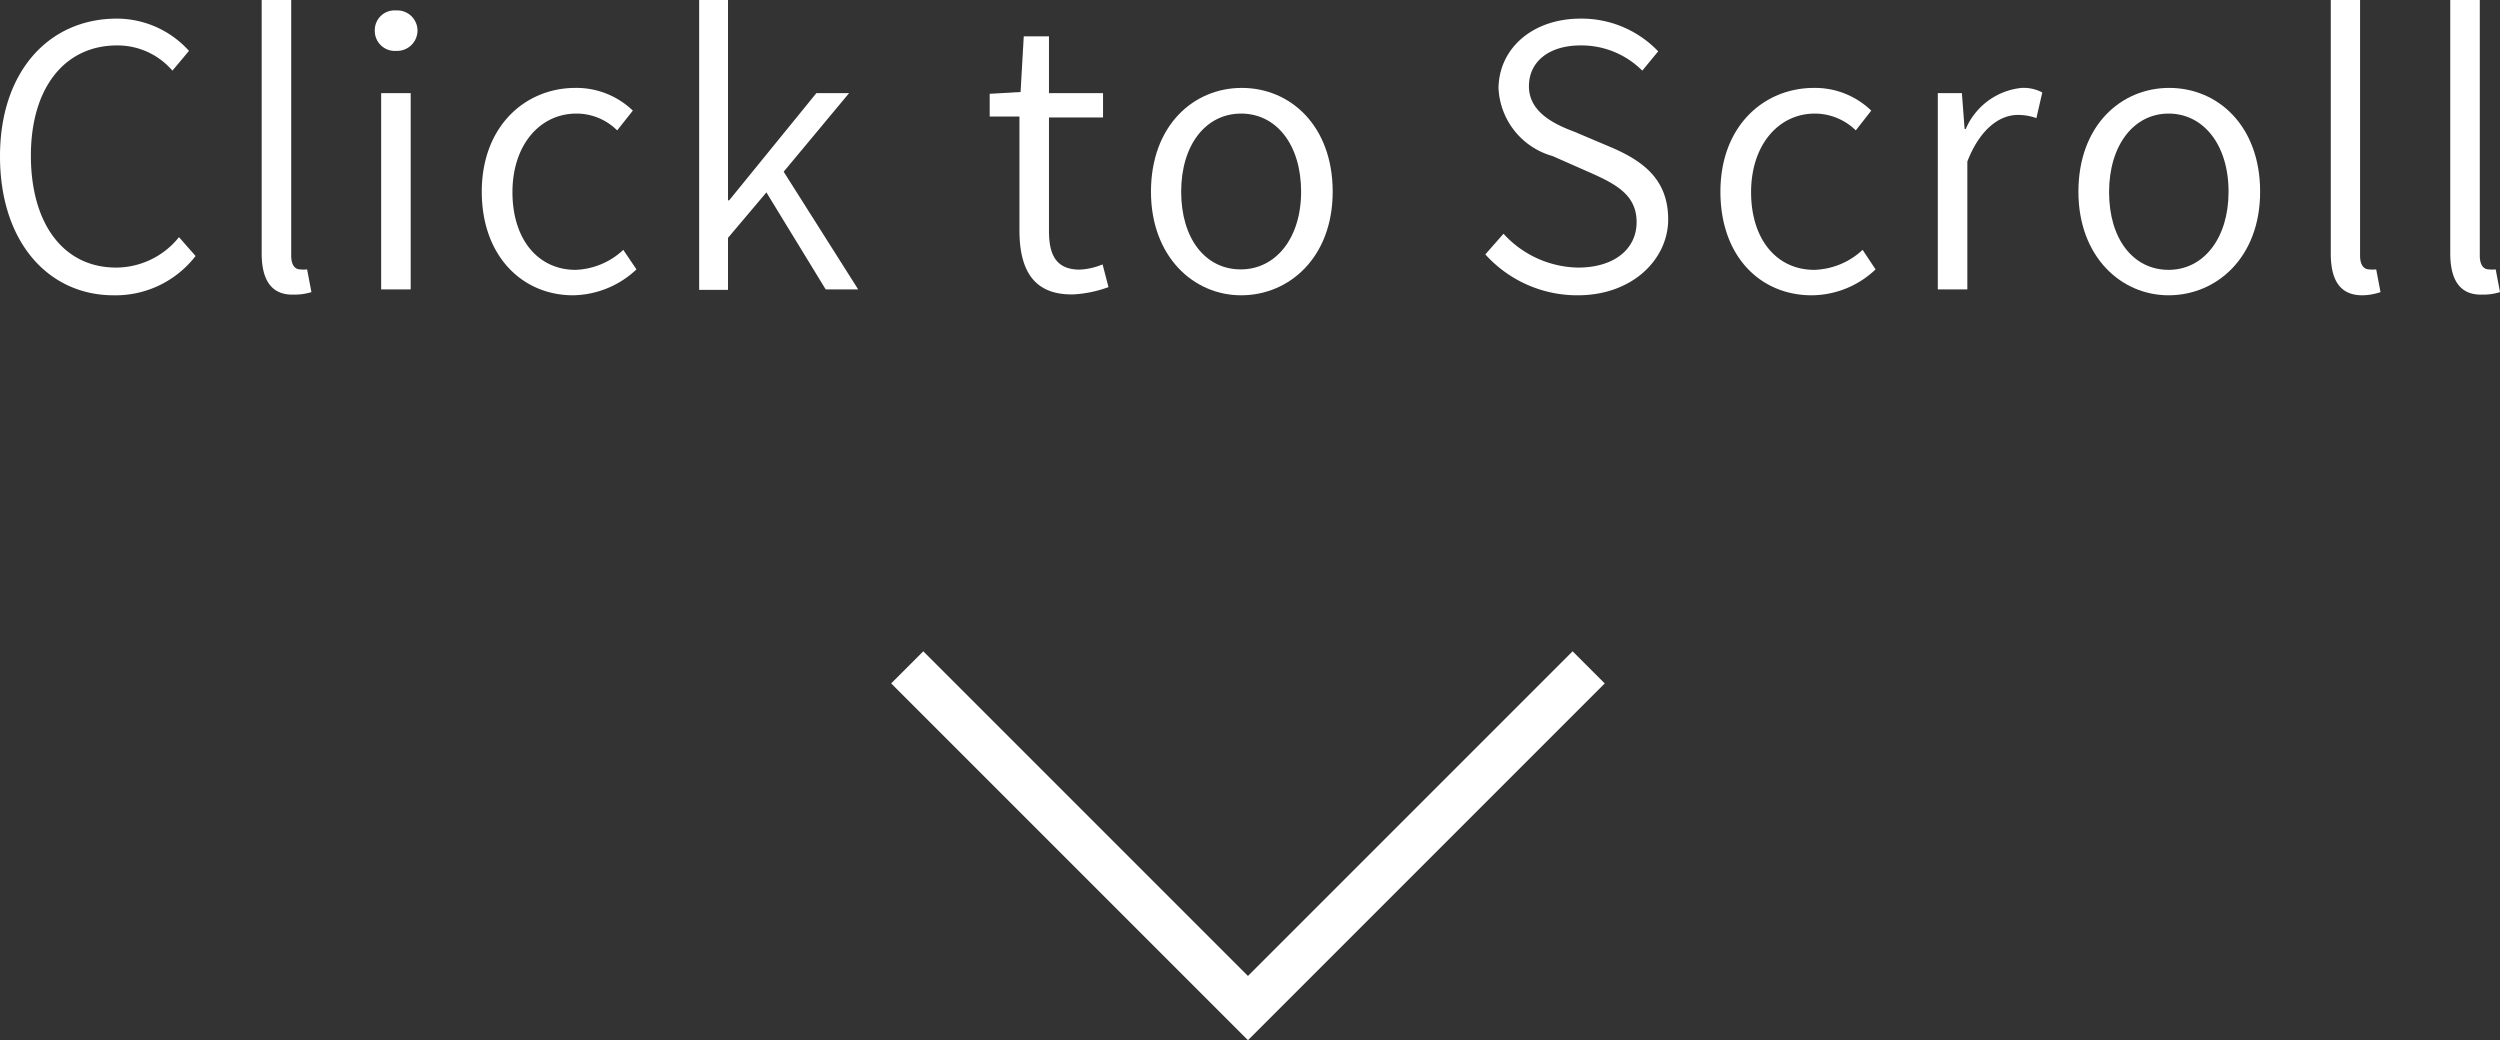 <svg xmlns="http://www.w3.org/2000/svg" viewBox="0 0 110.06 45.8"><rect x="0" y="0" width="110.06" height="45.8" fill="#333333" stroke="none"/><defs><style>.cls-1{fill:#fff;}.cls-2{fill:none;stroke:#fff;stroke-miterlimit:10;stroke-width:2px;}</style></defs><g id="レイヤー_2" data-name="レイヤー 2"><g id="MV"><path class="cls-1" d="M0,6.88C0,3.12,2.18.82,5.14.82A4.28,4.28,0,0,1,8.32,2.24l-.73.87A3.18,3.18,0,0,0,5.15,2C2.87,2,1.36,3.84,1.36,6.85s1.44,4.93,3.75,4.93a3.56,3.56,0,0,0,2.77-1.34l.73.83A4.45,4.45,0,0,1,5,13C2.15,13,0,10.68,0,6.88Z"/><path class="cls-1" d="M11.52,11.16V0h1.3V11.25c0,.43.17.61.4.61a1.33,1.33,0,0,0,.3,0l.19,1a2.49,2.49,0,0,1-.78.11C11.94,13,11.52,12.31,11.52,11.16Z"/><path class="cls-1" d="M16.5,1.36a.87.87,0,0,1,.94-.9.89.89,0,0,1,.94.9.9.9,0,0,1-.94.88A.88.88,0,0,1,16.5,1.36Zm.28,2.74h1.3v8.64h-1.3Z"/><path class="cls-1" d="M21.21,8.44c0-2.9,1.93-4.57,4.12-4.57a3.58,3.58,0,0,1,2.53,1l-.69.87A2.54,2.54,0,0,0,25.38,5c-1.62,0-2.82,1.39-2.82,3.46s1.12,3.42,2.78,3.42a3.24,3.24,0,0,0,2.1-.88l.58.86A4.16,4.16,0,0,1,25.23,13C23,13,21.21,11.28,21.21,8.44Z"/><path class="cls-1" d="M30.78,0h1.27V8.82h.05L35.94,4.1h1.44L34.5,7.56l3.28,5.18H36.35L33.74,8.47l-1.69,2v2.29H30.78Z"/><path class="cls-1" d="M44.88,10.13v-5H43.57v-1l1.36-.08.14-2.45h1.11V4.1h2.38V5.17H46.18v5c0,1.06.32,1.7,1.36,1.7a3,3,0,0,0,1-.23l.26,1a5.29,5.29,0,0,1-1.54.32C45.46,13,44.88,11.83,44.88,10.13Z"/><path class="cls-1" d="M50.67,8.44c0-2.9,1.86-4.57,4-4.57s4,1.67,4,4.57S56.75,13,54.64,13,50.67,11.28,50.67,8.44Zm6.61,0C57.28,6.37,56.19,5,54.64,5S52,6.37,52,8.44s1.07,3.42,2.62,3.42S57.28,10.48,57.28,8.44Z"/><path class="cls-1" d="M65.39,11.2l.8-.91a4.54,4.54,0,0,0,3.28,1.49c1.6,0,2.58-.82,2.58-2s-.88-1.66-2-2.16l-1.7-.75a3.26,3.26,0,0,1-2.38-3C66,2.1,67.5.82,69.58.82A4.66,4.66,0,0,1,73,2.26l-.7.85A3.78,3.78,0,0,0,69.58,2c-1.36,0-2.27.69-2.27,1.8s1.06,1.65,2,2l1.7.72c1.34.59,2.43,1.39,2.43,3.14S71.87,13,69.46,13A5.45,5.45,0,0,1,65.39,11.2Z"/><path class="cls-1" d="M75.74,8.44c0-2.9,1.92-4.57,4.12-4.57a3.56,3.56,0,0,1,2.52,1l-.68.87A2.59,2.59,0,0,0,79.9,5c-1.61,0-2.81,1.39-2.81,3.46s1.12,3.42,2.78,3.42A3.26,3.26,0,0,0,82,11l.57.86A4.11,4.11,0,0,1,79.76,13C77.49,13,75.74,11.28,75.74,8.44Z"/><path class="cls-1" d="M85.31,4.1h1.06l.12,1.58h.05A3,3,0,0,1,89,3.87a1.77,1.77,0,0,1,.91.2L89.65,5.2a2.39,2.39,0,0,0-.82-.14c-.74,0-1.63.54-2.22,2.05v5.63h-1.3Z"/><path class="cls-1" d="M91.5,8.44c0-2.9,1.86-4.57,4-4.57s4,1.67,4,4.57S97.58,13,95.47,13,91.5,11.28,91.5,8.44Zm6.61,0C98.11,6.37,97,5,95.47,5s-2.62,1.39-2.62,3.46,1.07,3.42,2.62,3.42S98.11,10.48,98.11,8.44Z"/><path class="cls-1" d="M102.61,11.16V0h1.29V11.25c0,.43.18.61.4.61a1.41,1.41,0,0,0,.31,0l.19,1A2.57,2.57,0,0,1,104,13C103,13,102.61,12.31,102.61,11.16Z"/><path class="cls-1" d="M107.87,11.16V0h1.3V11.25c0,.43.17.61.4.61a1.33,1.33,0,0,0,.3,0l.19,1a2.49,2.49,0,0,1-.78.11C108.29,13,107.87,12.31,107.87,11.16Z"/><path class="cls-2" d="M69.94,29.38l-15,15-15-15"/></g></g></svg>
